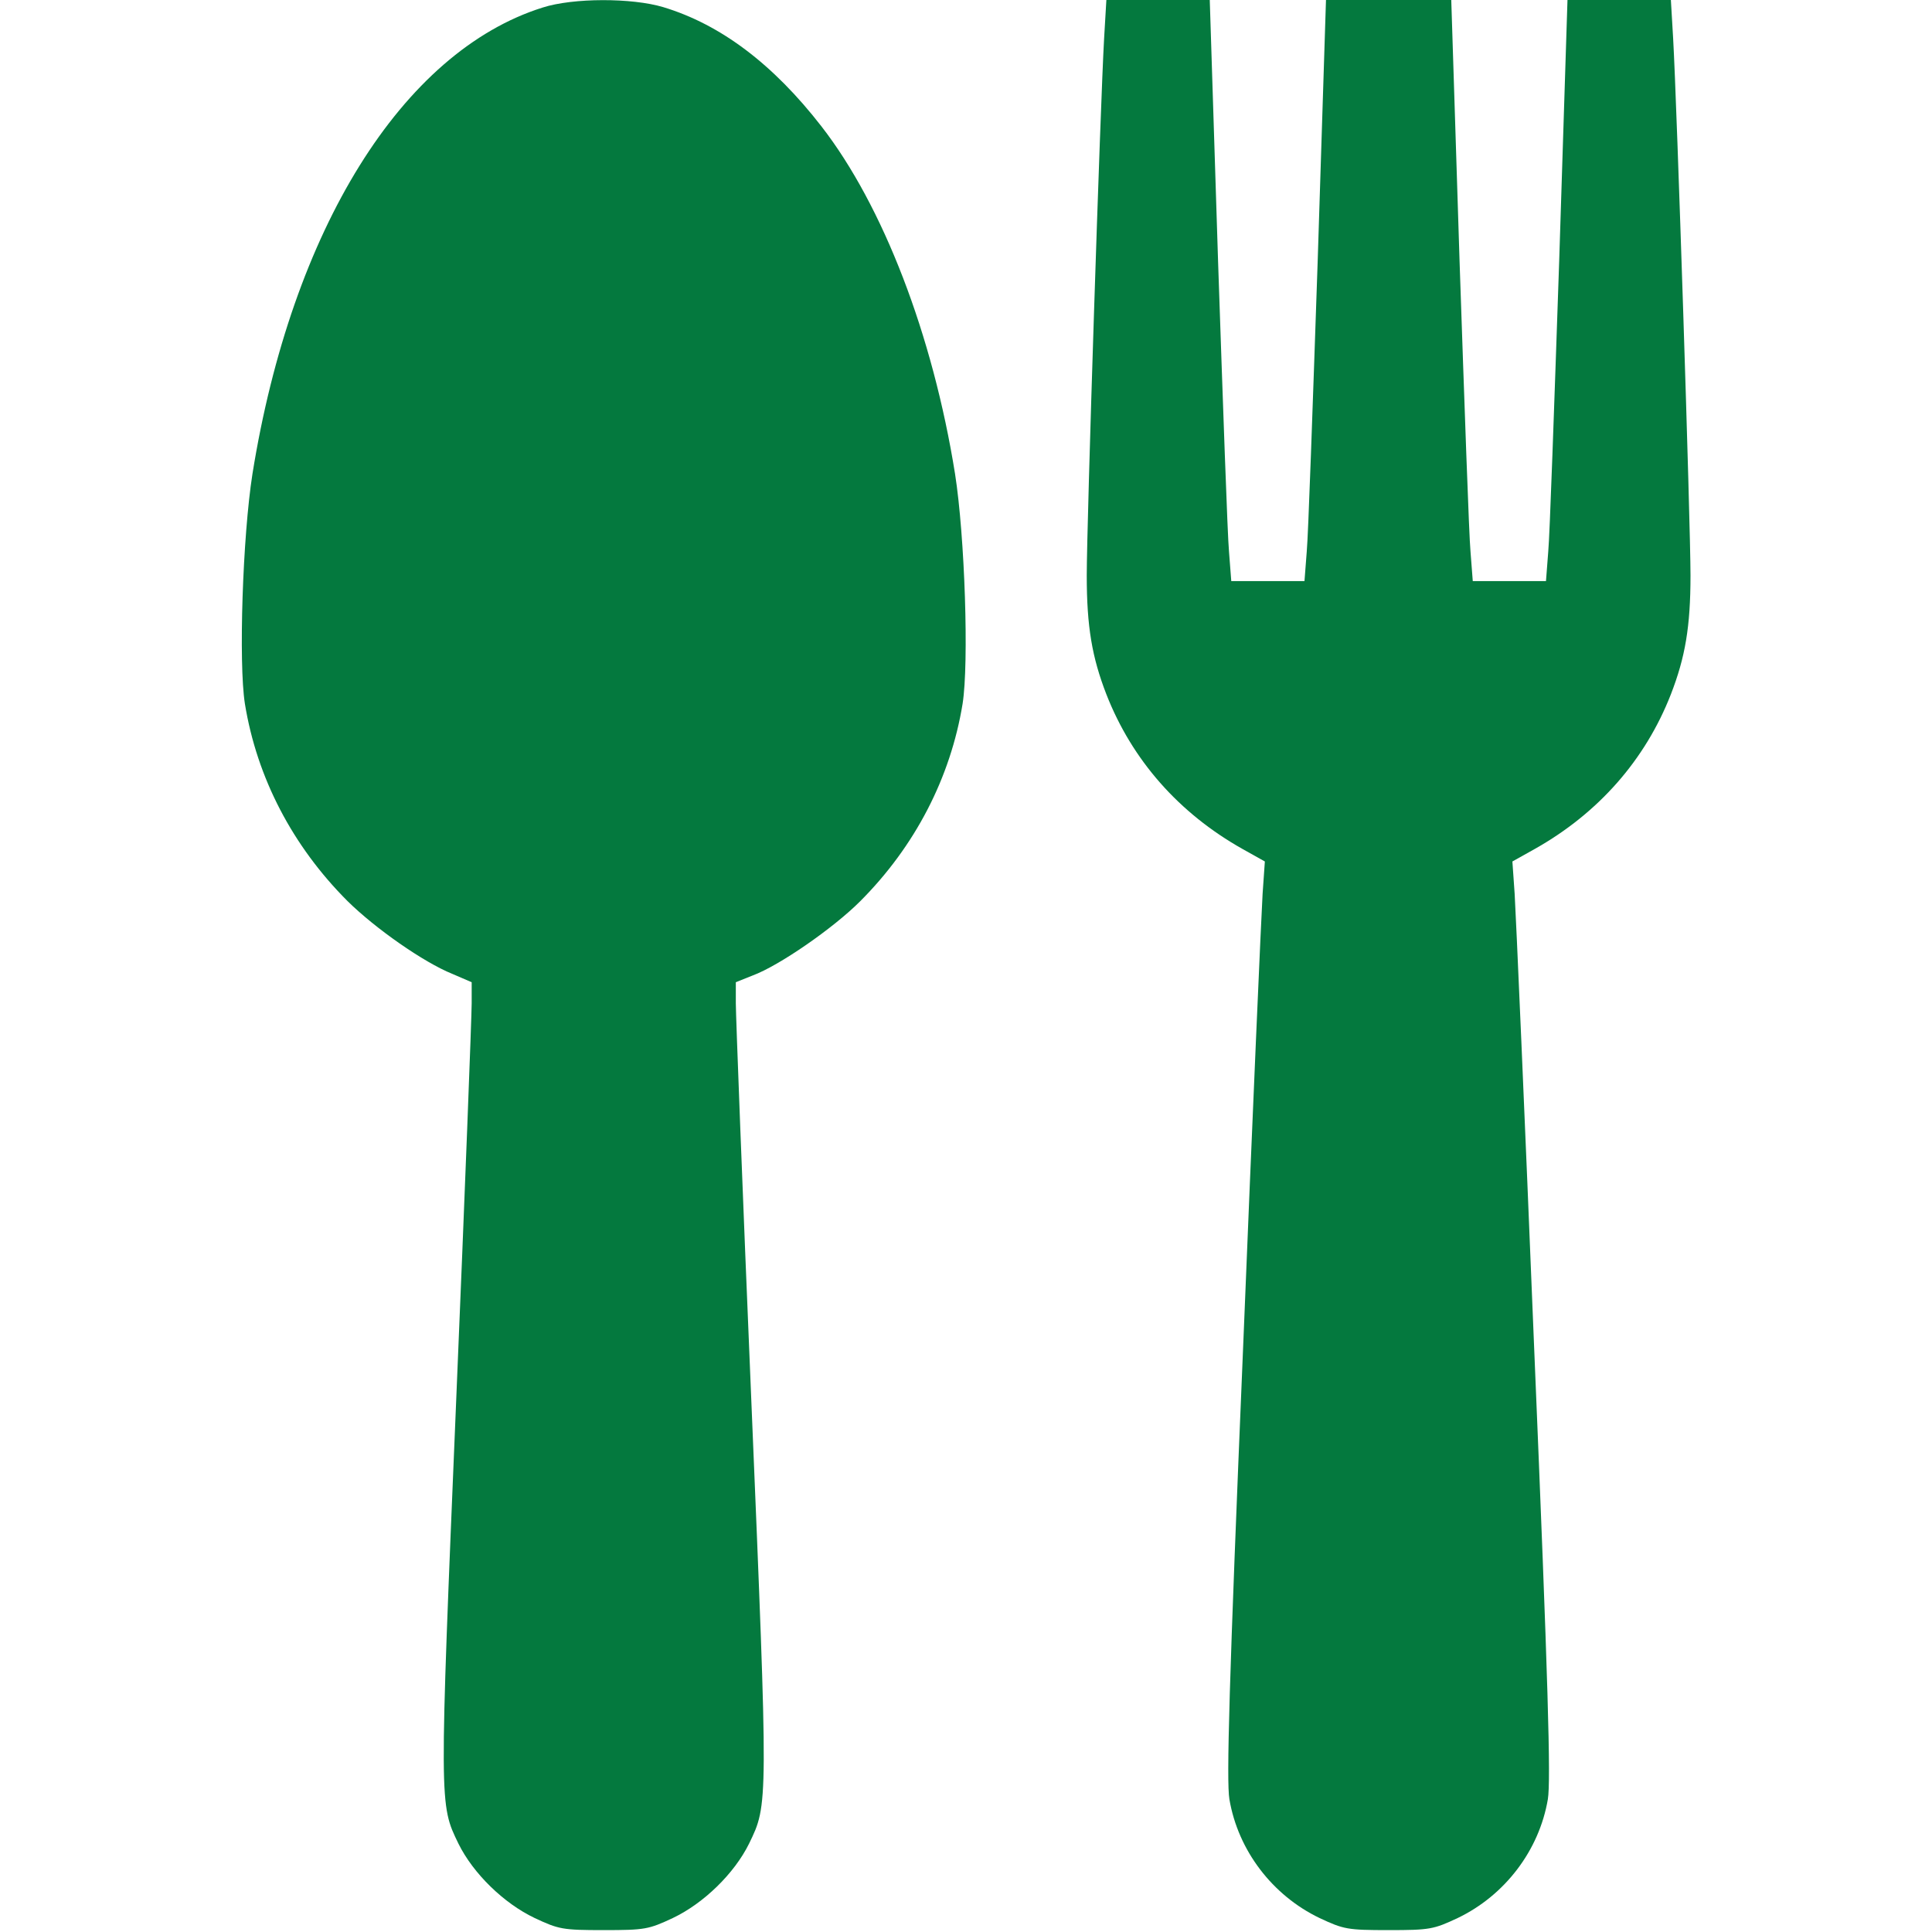 <?xml version="1.0" standalone="no"?>
<!DOCTYPE svg PUBLIC "-//W3C//DTD SVG 20010904//EN"
 "http://www.w3.org/TR/2001/REC-SVG-20010904/DTD/svg10.dtd">
<svg version="1.0" xmlns="http://www.w3.org/2000/svg"
 width="64px" height="64px" viewBox="0 0 512 512"
 preserveAspectRatio="xMidYMid meet">

<g transform="translate(0,512) scale(0.1,-0.1)"
fill="#04793e" stroke="none">
<path d="M1438 5100 c-372 -117 -665 -588 -769 -1236 -26 -166 -37 -501 -20
-609 32 -197 127 -378 272 -523 73 -72 201 -162 278 -193 l51 -22 0 -56 c0
-31 -18 -504 -41 -1051 -45 -1079 -45 -1071 6 -1176 39 -79 120 -158 202 -197
64 -30 74 -32 183 -32 109 0 119 2 183 32 82 39 163 118 202 197 51 105 51 97
6 1176 -23 547 -41 1020 -41 1051 l0 56 45 18 c70 26 213 125 284 196 146 146
240 328 272 524 17 108 6 443 -20 609 -59 369 -191 711 -354 921 -128 165
-267 270 -419 316 -83 25 -239 25 -320 -1z"/>
<path d="M2926 5018 c-10 -175 -46 -1286 -46 -1423 0 -136 14 -217 52 -315 68
-174 192 -315 361 -410 l59 -33 -6 -86 c-3 -47 -27 -592 -52 -1211 -37 -883
-44 -1139 -36 -1188 23 -136 114 -255 239 -315 64 -30 74 -32 183 -32 109 0
119 2 183 32 125 60 216 179 239 315 8 49 1 305 -36 1188 -25 619 -49 1164
-52 1211 l-6 86 59 33 c169 95 293 236 361 410 38 98 52 179 52 315 0 137 -36
1248 -46 1423 l-6 102 -137 0 -137 0 -22 -692 c-13 -381 -25 -728 -29 -770
l-6 -78 -97 0 -97 0 -6 78 c-4 42 -16 389 -29 770 l-22 692 -166 0 -166 0 -22
-692 c-13 -381 -25 -728 -29 -770 l-6 -78 -97 0 -97 0 -6 78 c-4 42 -16 389
-29 770 l-22 692 -137 0 -137 0 -6 -102z"/>
</g>
</svg>
